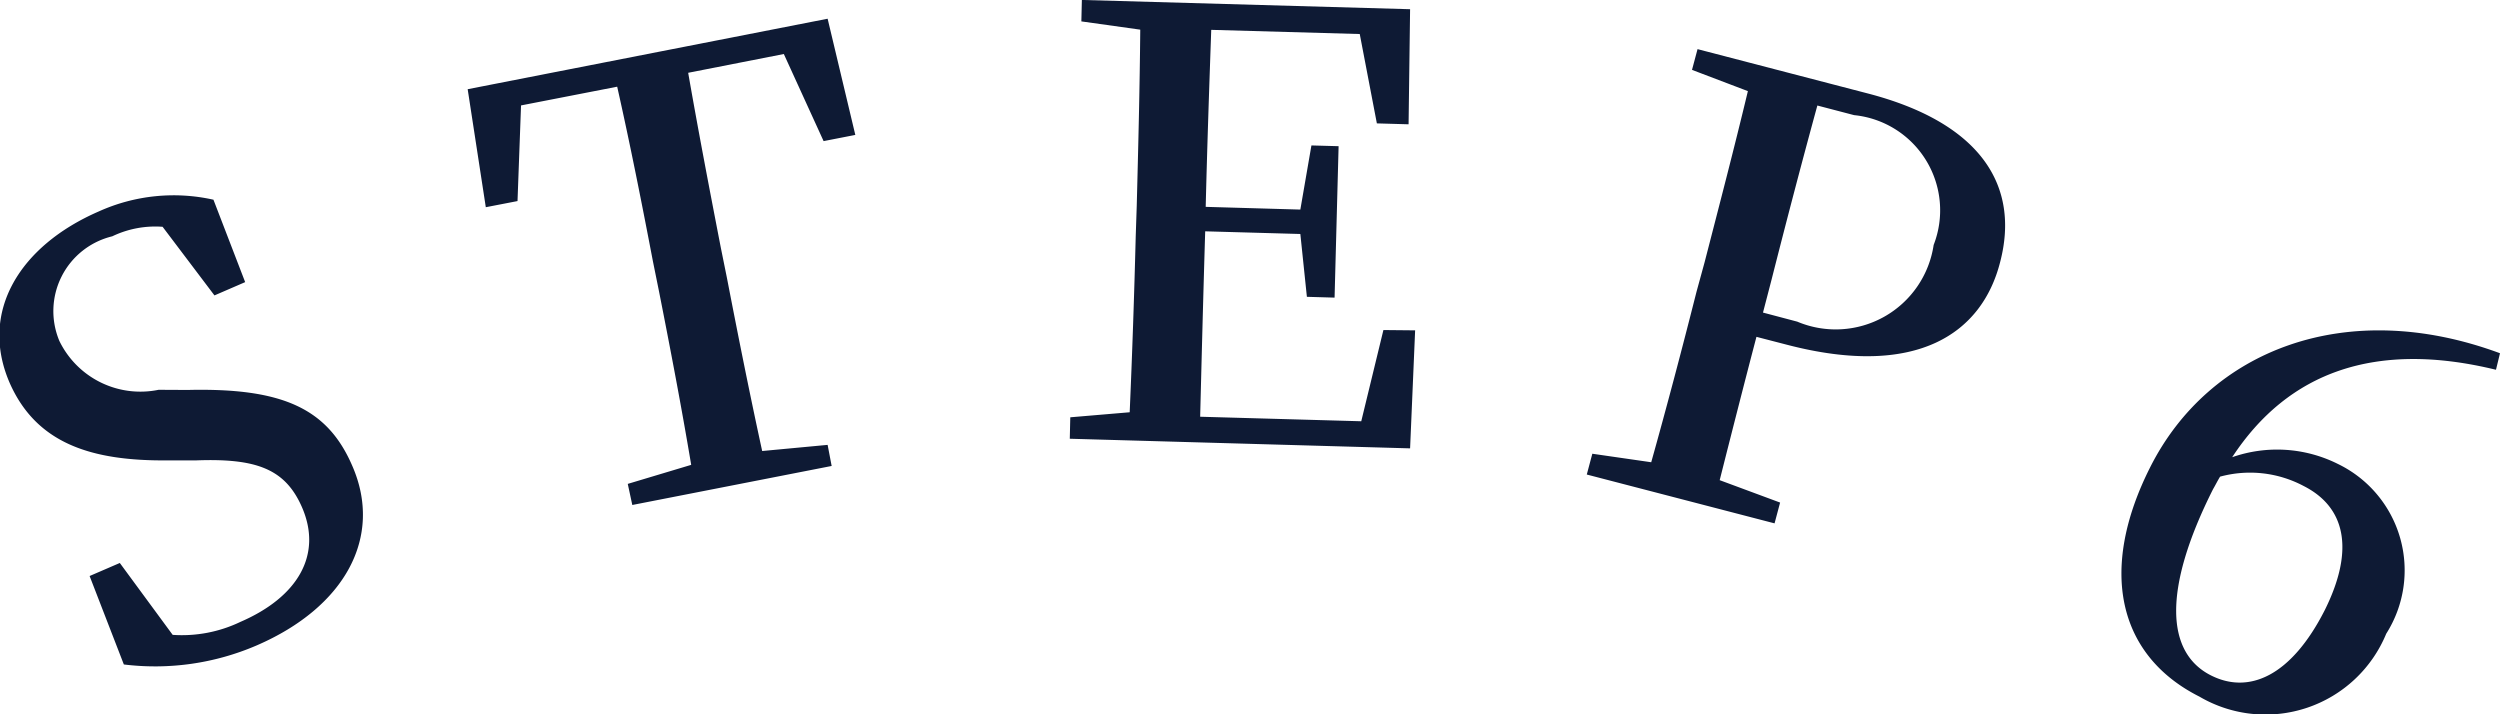 <svg xmlns="http://www.w3.org/2000/svg" width="49.66" height="14.187" viewBox="0 0 49.66 14.187">
  <defs>
    <style>
      .cls-1 {
        fill: #0e1a34;
        fill-rule: evenodd;
      }
    </style>
  </defs>
  <path id="STEP6" class="cls-1" d="M1147.43,885.462a1.79,1.79,0,0,1-1.97-.969,1.529,1.529,0,0,1,1.05-2.08,1.973,1.973,0,0,1,1-.189l1.03,1.363,0.61-.264-0.63-1.637a3.614,3.614,0,0,0-2.28.234c-1.56.678-2.38,1.986-1.77,3.4,0.53,1.207,1.62,1.56,3.15,1.544l0.56,0c1.2-.044,1.77.173,2.1,0.934,0.41,0.946-.09,1.783-1.22,2.272a2.689,2.689,0,0,1-1.35.26l-1.05-1.428-0.6.259,0.68,1.757a5.093,5.093,0,0,0,2.64-.379c1.76-.762,2.51-2.158,1.9-3.561-0.49-1.142-1.38-1.557-3.27-1.513Zm12.42-6.67,0.79,1.73,0.63-.123-0.55-2.308-7.15,1.4,0.36,2.344,0.63-.122,0.07-1.9,1.91-.372c0.26,1.156.49,2.319,0.71,3.47l0.12,0.593c0.23,1.163.45,2.314,0.64,3.449l-1.26.378,0.09,0.419,3.96-.775-0.08-.419-1.3.122c-0.25-1.147-.48-2.3-0.7-3.438l-0.12-.593c-0.23-1.186-.45-2.337-0.65-3.482Zm11.91,5.483-0.44,1.812-3.2-.09c0.03-1.173.06-2.369,0.1-3.683l1.89,0.053,0.13,1.248,0.55,0.016,0.08-3.008-0.54-.015-0.22,1.274-1.88-.054c0.03-1.219.07-2.38,0.11-3.516l2.95,0.083,0.34,1.775,0.63,0.018,0.03-2.286-6.52-.184-0.01.426,1.17,0.164c-0.01,1.161-.04,2.345-0.07,3.5l-0.02.6c-0.03,1.184-.07,2.357-0.12,3.5l-1.18.1-0.01.426,6.76,0.191,0.1-2.344Zm9.35-4.269a1.9,1.9,0,0,1,1.58,2.579,1.967,1.967,0,0,1-2.71,1.523l-0.68-.18,0.17-.653c0.3-1.181.6-2.328,0.91-3.46Zm-1.33,4.562c2.58,0.672,3.87-.23,4.23-1.64,0.4-1.525-.39-2.771-2.63-3.353l-3.38-.88-0.11.412,1.11,0.422c-0.27,1.129-.57,2.276-0.86,3.4l-0.16.584c-0.29,1.147-.59,2.282-0.9,3.388l-1.17-.169-0.11.413,3.73,0.97,0.11-.413-1.2-.445c0.25-.99.49-1.93,0.73-2.847Zm8.42,6.568c-0.89-.448-0.97-1.693.04-3.7,0.05-.085.09-0.169,0.14-0.249a2.271,2.271,0,0,1,1.66.186c0.81,0.41,1.03,1.237.42,2.464C1189.79,891.157,1188.95,891.514,1188.2,891.136Zm5.74-6.4c-3.06-1.133-5.78-.061-6.95,2.267-1.03,2.042-.64,3.738.98,4.554a2.594,2.594,0,0,0,3.71-1.25,2.347,2.347,0,0,0-.96-3.372,2.7,2.7,0,0,0-2.1-.134c1.11-1.692,2.84-2.322,5.24-1.737Z" transform="translate(-1144.28 -877.719)"/>
</svg>
